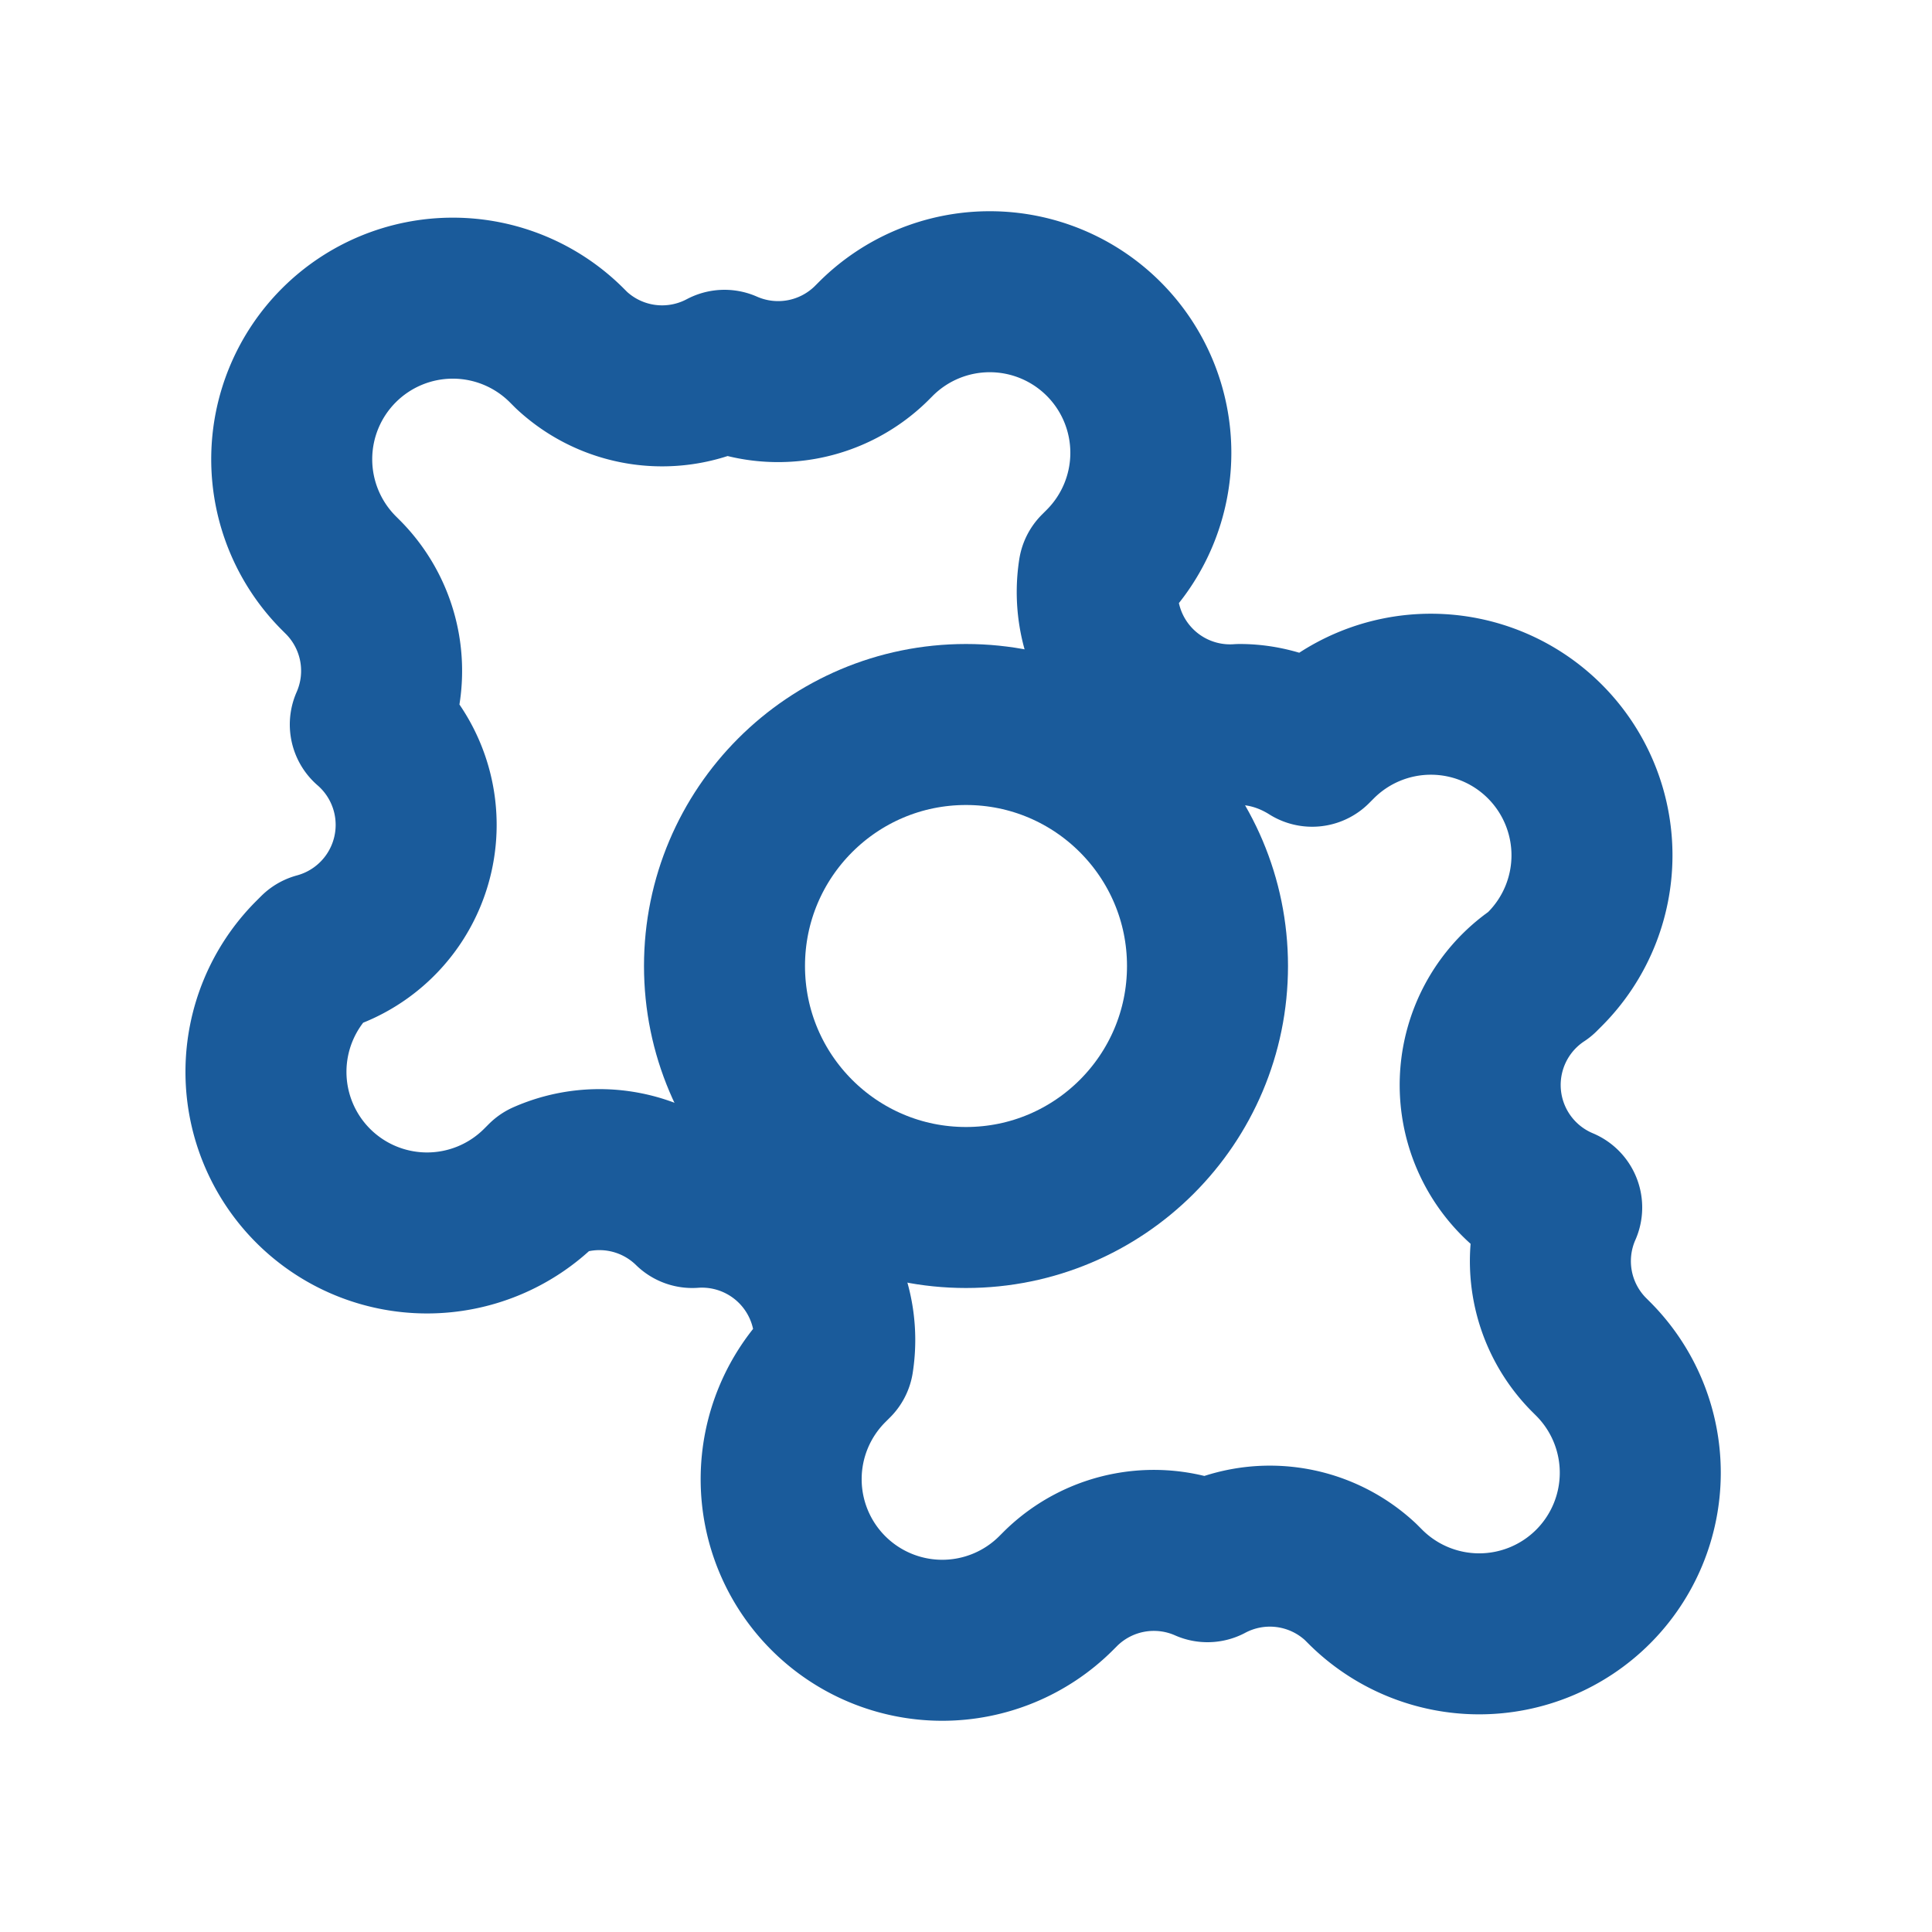 <svg xmlns="http://www.w3.org/2000/svg" width="64" height="64" fill="none" stroke="#1a5b9b" stroke-width="2" stroke-linecap="round" stroke-linejoin="round" viewBox="0 0 24 24">
  <circle cx="12" cy="12" r="3"></circle>
  <path d="M19.4 15a1.65 1.65 0 0 0 .33 1.82l.06.06a2 2 0 0 1-2.83 2.83l-.06-.06A1.65 1.65 0 0 0 15 19.4a1.65 1.65 0 0 0-1.82.33l-.06.06a2 2 0 0 1-2.83-2.83l.06-.06A1.65 1.65 0 0 0 8.6 15a1.65 1.65 0 0 0-1.82-.33l-.06.06a2 2 0 1 1-2.83-2.83l.06-.06A1.65 1.65 0 0 0 4.6 9a1.65 1.65 0 0 0-.33-1.82l-.06-.06a2 2 0 0 1 2.83-2.83l.06.06A1.65 1.65 0 0 0 9 4.6a1.65 1.65 0 0 0 1.82-.33l.06-.06a2 2 0 0 1 2.83 2.83l-.06.06A1.65 1.65 0 0 0 15.4 9c.32 0 .63.1.9.27l.06-.06a2 2 0 1 1 2.83 2.83l-.06.06A1.65 1.65 0 0 0 19.4 15z"></path>
</svg>
